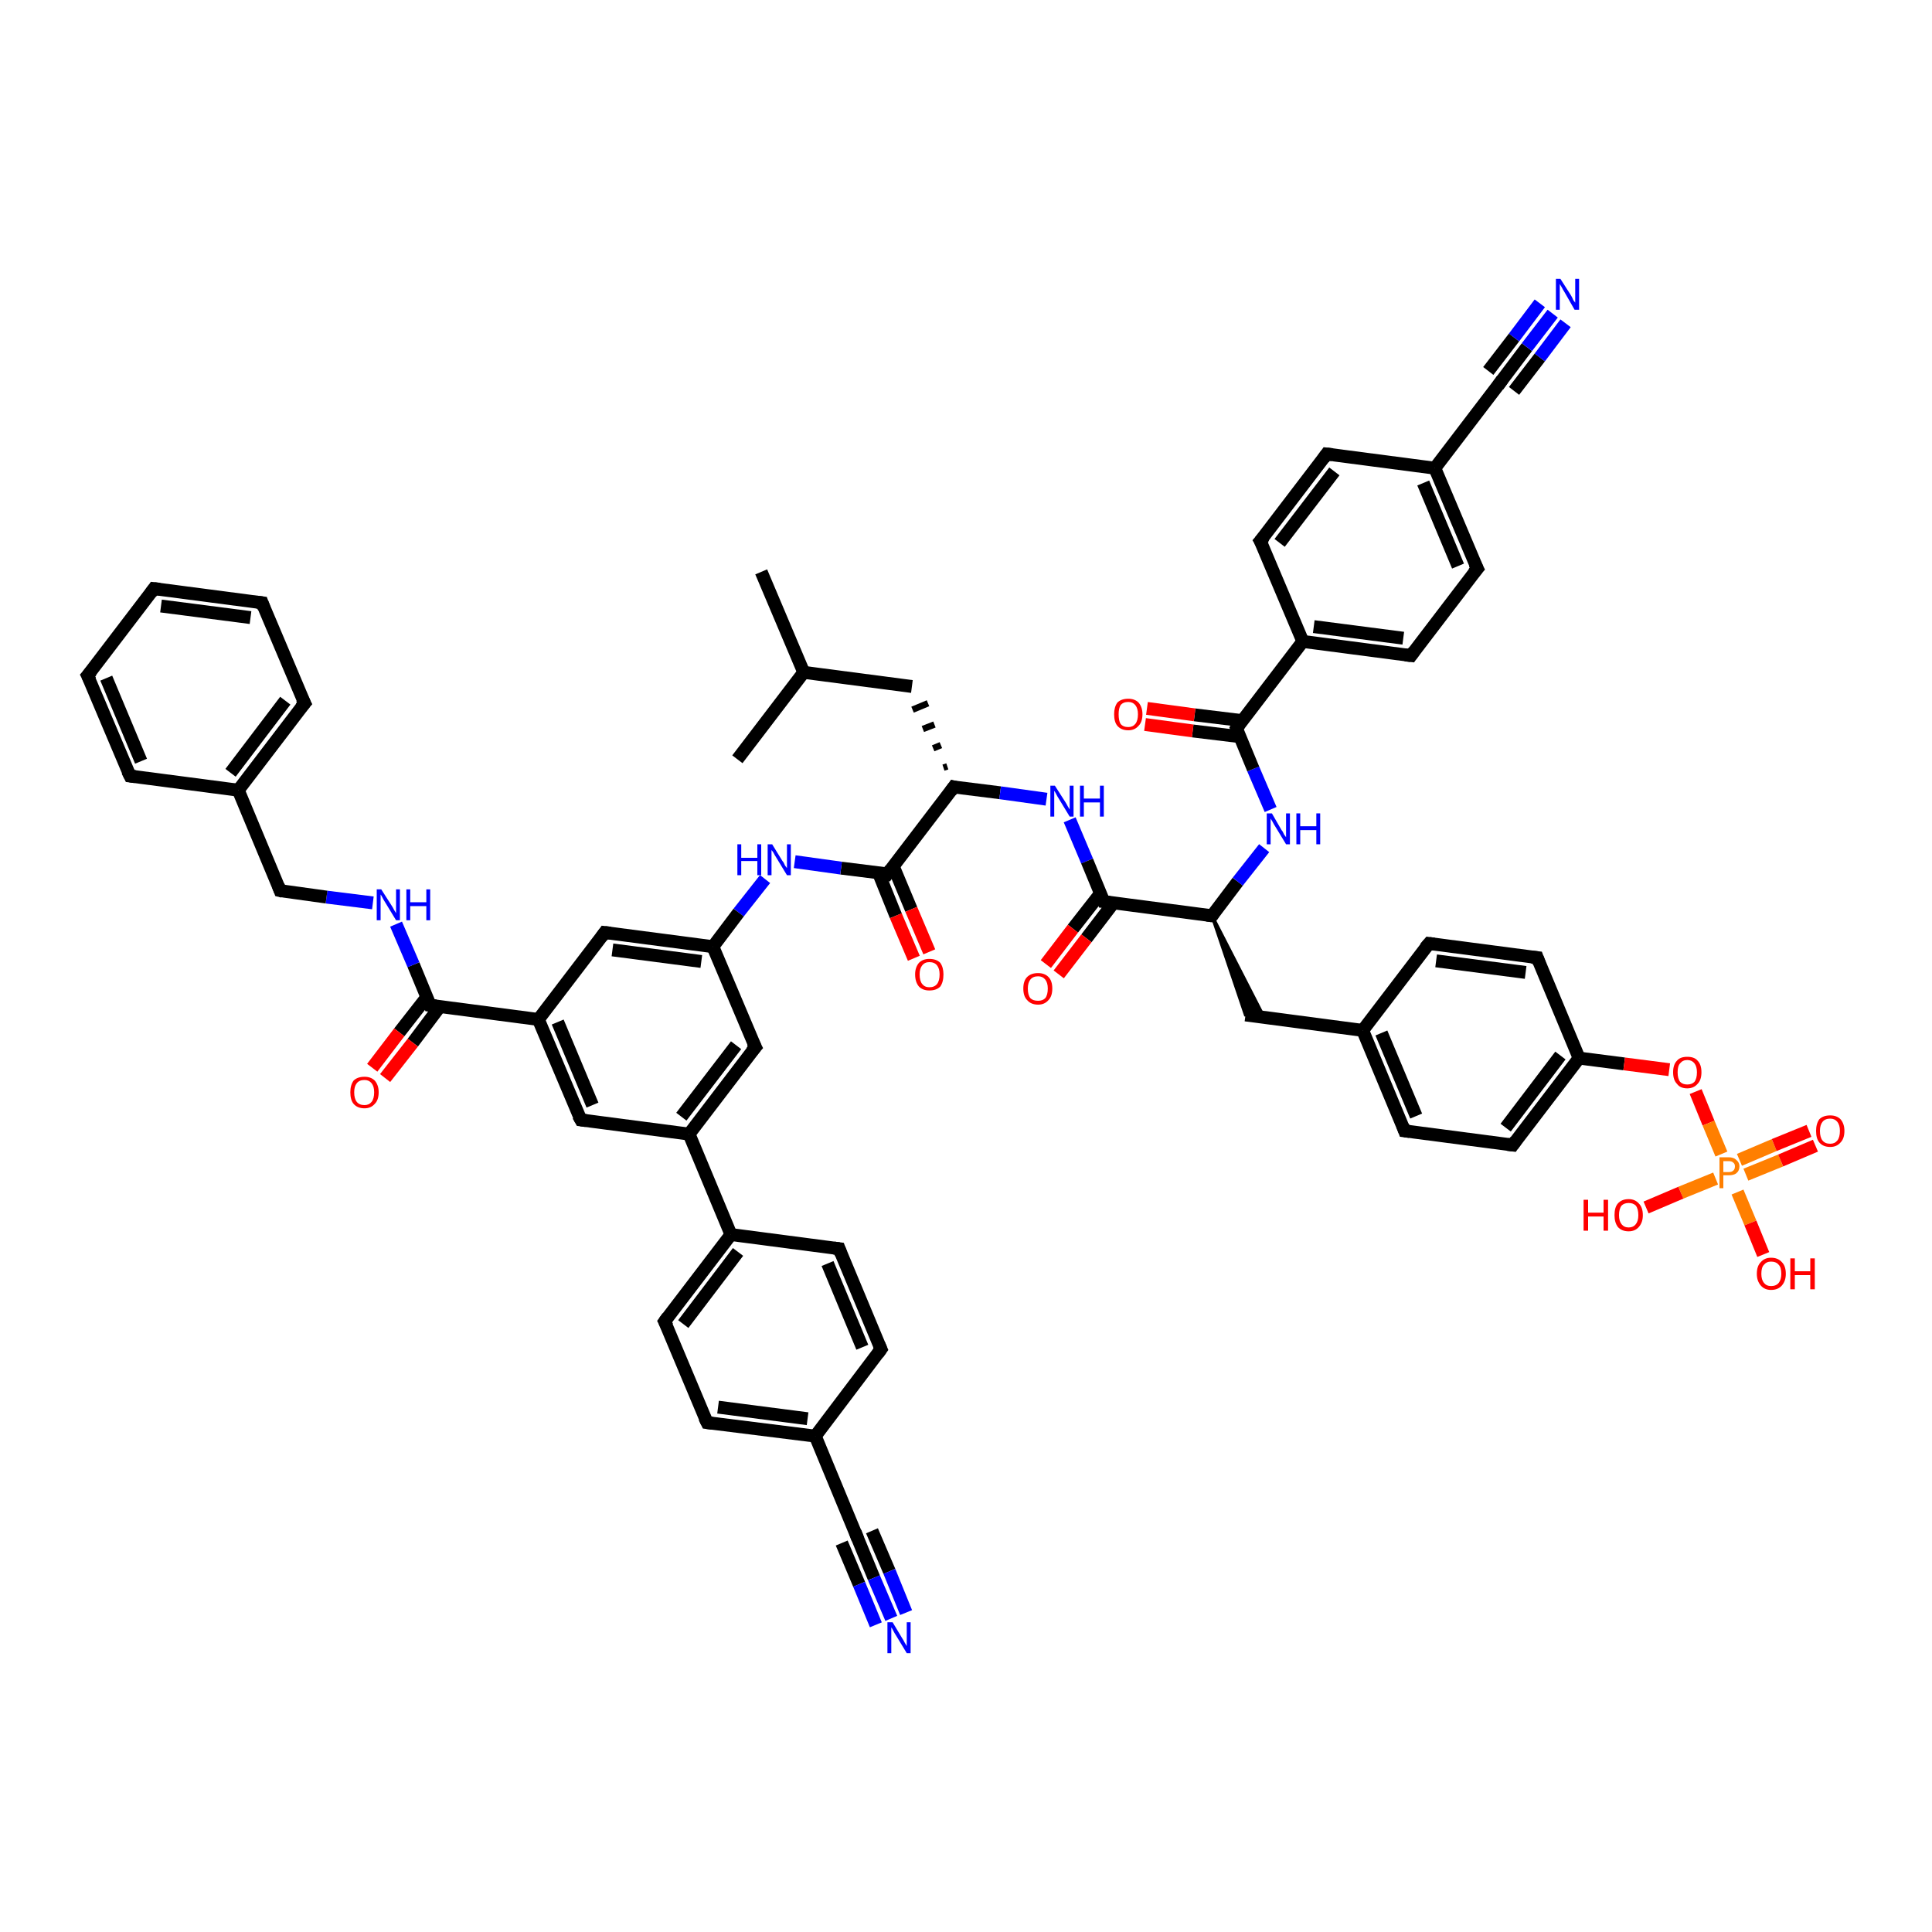 <?xml version='1.0' encoding='iso-8859-1'?>
<svg version='1.1' baseProfile='full'
              xmlns='http://www.w3.org/2000/svg'
                      xmlns:rdkit='http://www.rdkit.org/xml'
                      xmlns:xlink='http://www.w3.org/1999/xlink'
                  xml:space='preserve'
width='300px' height='300px' viewBox='0 0 300 300'>
<!-- END OF HEADER -->
<rect style='opacity:1.0;fill:#FFFFFF;stroke:none' width='300.0' height='300.0' x='0.0' y='0.0'> </rect>
<path class='bond-0 atom-0 atom-1' d='M 118.2,88.8 L 124.8,104.4' style='fill:none;fill-rule:evenodd;stroke:#000000;stroke-width:2.0px;stroke-linecap:butt;stroke-linejoin:miter;stroke-opacity:1' />
<path class='bond-1 atom-1 atom-2' d='M 124.8,104.4 L 114.5,117.9' style='fill:none;fill-rule:evenodd;stroke:#000000;stroke-width:2.0px;stroke-linecap:butt;stroke-linejoin:miter;stroke-opacity:1' />
<path class='bond-2 atom-1 atom-3' d='M 124.8,104.4 L 141.6,106.6' style='fill:none;fill-rule:evenodd;stroke:#000000;stroke-width:2.0px;stroke-linecap:butt;stroke-linejoin:miter;stroke-opacity:1' />
<path class='bond-3 atom-4 atom-3' d='M 147.1,119.0 L 146.5,119.2' style='fill:none;fill-rule:evenodd;stroke:#000000;stroke-width:1.0px;stroke-linecap:butt;stroke-linejoin:miter;stroke-opacity:1' />
<path class='bond-3 atom-4 atom-3' d='M 146.1,115.7 L 144.9,116.2' style='fill:none;fill-rule:evenodd;stroke:#000000;stroke-width:1.0px;stroke-linecap:butt;stroke-linejoin:miter;stroke-opacity:1' />
<path class='bond-3 atom-4 atom-3' d='M 145.1,112.5 L 143.3,113.2' style='fill:none;fill-rule:evenodd;stroke:#000000;stroke-width:1.0px;stroke-linecap:butt;stroke-linejoin:miter;stroke-opacity:1' />
<path class='bond-3 atom-4 atom-3' d='M 144.1,109.2 L 141.7,110.2' style='fill:none;fill-rule:evenodd;stroke:#000000;stroke-width:1.0px;stroke-linecap:butt;stroke-linejoin:miter;stroke-opacity:1' />
<path class='bond-4 atom-4 atom-5' d='M 148.1,122.2 L 155.3,123.1' style='fill:none;fill-rule:evenodd;stroke:#000000;stroke-width:2.0px;stroke-linecap:butt;stroke-linejoin:miter;stroke-opacity:1' />
<path class='bond-4 atom-4 atom-5' d='M 155.3,123.1 L 162.5,124.1' style='fill:none;fill-rule:evenodd;stroke:#0000FF;stroke-width:2.0px;stroke-linecap:butt;stroke-linejoin:miter;stroke-opacity:1' />
<path class='bond-5 atom-5 atom-6' d='M 166.1,127.3 L 168.8,133.7' style='fill:none;fill-rule:evenodd;stroke:#0000FF;stroke-width:2.0px;stroke-linecap:butt;stroke-linejoin:miter;stroke-opacity:1' />
<path class='bond-5 atom-5 atom-6' d='M 168.8,133.7 L 171.4,140.0' style='fill:none;fill-rule:evenodd;stroke:#000000;stroke-width:2.0px;stroke-linecap:butt;stroke-linejoin:miter;stroke-opacity:1' />
<path class='bond-6 atom-6 atom-7' d='M 170.9,138.7 L 166.6,144.2' style='fill:none;fill-rule:evenodd;stroke:#000000;stroke-width:2.0px;stroke-linecap:butt;stroke-linejoin:miter;stroke-opacity:1' />
<path class='bond-6 atom-6 atom-7' d='M 166.6,144.2 L 162.4,149.7' style='fill:none;fill-rule:evenodd;stroke:#FF0000;stroke-width:2.0px;stroke-linecap:butt;stroke-linejoin:miter;stroke-opacity:1' />
<path class='bond-6 atom-6 atom-7' d='M 172.9,140.2 L 168.7,145.7' style='fill:none;fill-rule:evenodd;stroke:#000000;stroke-width:2.0px;stroke-linecap:butt;stroke-linejoin:miter;stroke-opacity:1' />
<path class='bond-6 atom-6 atom-7' d='M 168.7,145.7 L 164.4,151.3' style='fill:none;fill-rule:evenodd;stroke:#FF0000;stroke-width:2.0px;stroke-linecap:butt;stroke-linejoin:miter;stroke-opacity:1' />
<path class='bond-7 atom-6 atom-8' d='M 171.4,140.0 L 188.2,142.2' style='fill:none;fill-rule:evenodd;stroke:#000000;stroke-width:2.0px;stroke-linecap:butt;stroke-linejoin:miter;stroke-opacity:1' />
<path class='bond-8 atom-8 atom-9' d='M 188.2,142.2 L 196.3,158.0 L 193.4,157.6 Z' style='fill:#000000;fill-rule:evenodd;fill-opacity:1;stroke:#000000;stroke-width:0.5px;stroke-linecap:butt;stroke-linejoin:miter;stroke-opacity:1;' />
<path class='bond-9 atom-9 atom-10' d='M 193.4,157.6 L 211.6,160.0' style='fill:none;fill-rule:evenodd;stroke:#000000;stroke-width:2.0px;stroke-linecap:butt;stroke-linejoin:miter;stroke-opacity:1' />
<path class='bond-10 atom-10 atom-11' d='M 211.6,160.0 L 218.1,175.6' style='fill:none;fill-rule:evenodd;stroke:#000000;stroke-width:2.0px;stroke-linecap:butt;stroke-linejoin:miter;stroke-opacity:1' />
<path class='bond-10 atom-10 atom-11' d='M 214.5,160.4 L 219.9,173.3' style='fill:none;fill-rule:evenodd;stroke:#000000;stroke-width:2.0px;stroke-linecap:butt;stroke-linejoin:miter;stroke-opacity:1' />
<path class='bond-11 atom-11 atom-12' d='M 218.1,175.6 L 234.9,177.8' style='fill:none;fill-rule:evenodd;stroke:#000000;stroke-width:2.0px;stroke-linecap:butt;stroke-linejoin:miter;stroke-opacity:1' />
<path class='bond-12 atom-12 atom-13' d='M 234.9,177.8 L 245.2,164.3' style='fill:none;fill-rule:evenodd;stroke:#000000;stroke-width:2.0px;stroke-linecap:butt;stroke-linejoin:miter;stroke-opacity:1' />
<path class='bond-12 atom-12 atom-13' d='M 233.8,175.1 L 242.3,163.9' style='fill:none;fill-rule:evenodd;stroke:#000000;stroke-width:2.0px;stroke-linecap:butt;stroke-linejoin:miter;stroke-opacity:1' />
<path class='bond-13 atom-13 atom-14' d='M 245.2,164.3 L 252.2,165.2' style='fill:none;fill-rule:evenodd;stroke:#000000;stroke-width:2.0px;stroke-linecap:butt;stroke-linejoin:miter;stroke-opacity:1' />
<path class='bond-13 atom-13 atom-14' d='M 252.2,165.2 L 259.2,166.1' style='fill:none;fill-rule:evenodd;stroke:#FF0000;stroke-width:2.0px;stroke-linecap:butt;stroke-linejoin:miter;stroke-opacity:1' />
<path class='bond-14 atom-14 atom-15' d='M 263.3,169.5 L 265.3,174.4' style='fill:none;fill-rule:evenodd;stroke:#FF0000;stroke-width:2.0px;stroke-linecap:butt;stroke-linejoin:miter;stroke-opacity:1' />
<path class='bond-14 atom-14 atom-15' d='M 265.3,174.4 L 267.3,179.2' style='fill:none;fill-rule:evenodd;stroke:#FF7F00;stroke-width:2.0px;stroke-linecap:butt;stroke-linejoin:miter;stroke-opacity:1' />
<path class='bond-15 atom-15 atom-16' d='M 266.4,183.0 L 261.0,185.2' style='fill:none;fill-rule:evenodd;stroke:#FF7F00;stroke-width:2.0px;stroke-linecap:butt;stroke-linejoin:miter;stroke-opacity:1' />
<path class='bond-15 atom-15 atom-16' d='M 261.0,185.2 L 255.6,187.5' style='fill:none;fill-rule:evenodd;stroke:#FF0000;stroke-width:2.0px;stroke-linecap:butt;stroke-linejoin:miter;stroke-opacity:1' />
<path class='bond-16 atom-15 atom-17' d='M 269.8,185.1 L 271.8,189.9' style='fill:none;fill-rule:evenodd;stroke:#FF7F00;stroke-width:2.0px;stroke-linecap:butt;stroke-linejoin:miter;stroke-opacity:1' />
<path class='bond-16 atom-15 atom-17' d='M 271.8,189.9 L 273.8,194.8' style='fill:none;fill-rule:evenodd;stroke:#FF0000;stroke-width:2.0px;stroke-linecap:butt;stroke-linejoin:miter;stroke-opacity:1' />
<path class='bond-17 atom-15 atom-18' d='M 271.1,182.4 L 276.5,180.2' style='fill:none;fill-rule:evenodd;stroke:#FF7F00;stroke-width:2.0px;stroke-linecap:butt;stroke-linejoin:miter;stroke-opacity:1' />
<path class='bond-17 atom-15 atom-18' d='M 276.5,180.2 L 281.9,177.9' style='fill:none;fill-rule:evenodd;stroke:#FF0000;stroke-width:2.0px;stroke-linecap:butt;stroke-linejoin:miter;stroke-opacity:1' />
<path class='bond-17 atom-15 atom-18' d='M 270.1,180.1 L 275.5,177.8' style='fill:none;fill-rule:evenodd;stroke:#FF7F00;stroke-width:2.0px;stroke-linecap:butt;stroke-linejoin:miter;stroke-opacity:1' />
<path class='bond-17 atom-15 atom-18' d='M 275.5,177.8 L 280.9,175.6' style='fill:none;fill-rule:evenodd;stroke:#FF0000;stroke-width:2.0px;stroke-linecap:butt;stroke-linejoin:miter;stroke-opacity:1' />
<path class='bond-18 atom-13 atom-19' d='M 245.2,164.3 L 238.7,148.7' style='fill:none;fill-rule:evenodd;stroke:#000000;stroke-width:2.0px;stroke-linecap:butt;stroke-linejoin:miter;stroke-opacity:1' />
<path class='bond-19 atom-19 atom-20' d='M 238.7,148.7 L 221.9,146.5' style='fill:none;fill-rule:evenodd;stroke:#000000;stroke-width:2.0px;stroke-linecap:butt;stroke-linejoin:miter;stroke-opacity:1' />
<path class='bond-19 atom-19 atom-20' d='M 236.9,151.0 L 223.0,149.2' style='fill:none;fill-rule:evenodd;stroke:#000000;stroke-width:2.0px;stroke-linecap:butt;stroke-linejoin:miter;stroke-opacity:1' />
<path class='bond-20 atom-8 atom-21' d='M 188.2,142.2 L 192.2,136.9' style='fill:none;fill-rule:evenodd;stroke:#000000;stroke-width:2.0px;stroke-linecap:butt;stroke-linejoin:miter;stroke-opacity:1' />
<path class='bond-20 atom-8 atom-21' d='M 192.2,136.9 L 196.3,131.7' style='fill:none;fill-rule:evenodd;stroke:#0000FF;stroke-width:2.0px;stroke-linecap:butt;stroke-linejoin:miter;stroke-opacity:1' />
<path class='bond-21 atom-21 atom-22' d='M 197.3,125.7 L 194.6,119.4' style='fill:none;fill-rule:evenodd;stroke:#0000FF;stroke-width:2.0px;stroke-linecap:butt;stroke-linejoin:miter;stroke-opacity:1' />
<path class='bond-21 atom-21 atom-22' d='M 194.6,119.4 L 192.0,113.1' style='fill:none;fill-rule:evenodd;stroke:#000000;stroke-width:2.0px;stroke-linecap:butt;stroke-linejoin:miter;stroke-opacity:1' />
<path class='bond-22 atom-22 atom-23' d='M 192.9,111.9 L 185.5,111.0' style='fill:none;fill-rule:evenodd;stroke:#000000;stroke-width:2.0px;stroke-linecap:butt;stroke-linejoin:miter;stroke-opacity:1' />
<path class='bond-22 atom-22 atom-23' d='M 185.5,111.0 L 178.1,110.0' style='fill:none;fill-rule:evenodd;stroke:#FF0000;stroke-width:2.0px;stroke-linecap:butt;stroke-linejoin:miter;stroke-opacity:1' />
<path class='bond-22 atom-22 atom-23' d='M 192.6,114.4 L 185.2,113.5' style='fill:none;fill-rule:evenodd;stroke:#000000;stroke-width:2.0px;stroke-linecap:butt;stroke-linejoin:miter;stroke-opacity:1' />
<path class='bond-22 atom-22 atom-23' d='M 185.2,113.5 L 177.8,112.5' style='fill:none;fill-rule:evenodd;stroke:#FF0000;stroke-width:2.0px;stroke-linecap:butt;stroke-linejoin:miter;stroke-opacity:1' />
<path class='bond-23 atom-22 atom-24' d='M 192.0,113.1 L 202.3,99.6' style='fill:none;fill-rule:evenodd;stroke:#000000;stroke-width:2.0px;stroke-linecap:butt;stroke-linejoin:miter;stroke-opacity:1' />
<path class='bond-24 atom-24 atom-25' d='M 202.3,99.6 L 219.1,101.8' style='fill:none;fill-rule:evenodd;stroke:#000000;stroke-width:2.0px;stroke-linecap:butt;stroke-linejoin:miter;stroke-opacity:1' />
<path class='bond-24 atom-24 atom-25' d='M 204.0,97.3 L 217.9,99.1' style='fill:none;fill-rule:evenodd;stroke:#000000;stroke-width:2.0px;stroke-linecap:butt;stroke-linejoin:miter;stroke-opacity:1' />
<path class='bond-25 atom-25 atom-26' d='M 219.1,101.8 L 229.4,88.3' style='fill:none;fill-rule:evenodd;stroke:#000000;stroke-width:2.0px;stroke-linecap:butt;stroke-linejoin:miter;stroke-opacity:1' />
<path class='bond-26 atom-26 atom-27' d='M 229.4,88.3 L 222.8,72.7' style='fill:none;fill-rule:evenodd;stroke:#000000;stroke-width:2.0px;stroke-linecap:butt;stroke-linejoin:miter;stroke-opacity:1' />
<path class='bond-26 atom-26 atom-27' d='M 226.4,87.9 L 221.0,75.0' style='fill:none;fill-rule:evenodd;stroke:#000000;stroke-width:2.0px;stroke-linecap:butt;stroke-linejoin:miter;stroke-opacity:1' />
<path class='bond-27 atom-27 atom-28' d='M 222.8,72.7 L 206.0,70.5' style='fill:none;fill-rule:evenodd;stroke:#000000;stroke-width:2.0px;stroke-linecap:butt;stroke-linejoin:miter;stroke-opacity:1' />
<path class='bond-28 atom-28 atom-29' d='M 206.0,70.5 L 195.7,84.0' style='fill:none;fill-rule:evenodd;stroke:#000000;stroke-width:2.0px;stroke-linecap:butt;stroke-linejoin:miter;stroke-opacity:1' />
<path class='bond-28 atom-28 atom-29' d='M 207.2,73.2 L 198.7,84.3' style='fill:none;fill-rule:evenodd;stroke:#000000;stroke-width:2.0px;stroke-linecap:butt;stroke-linejoin:miter;stroke-opacity:1' />
<path class='bond-29 atom-27 atom-30' d='M 222.8,72.7 L 233.1,59.2' style='fill:none;fill-rule:evenodd;stroke:#000000;stroke-width:2.0px;stroke-linecap:butt;stroke-linejoin:miter;stroke-opacity:1' />
<path class='bond-30 atom-30 atom-31' d='M 233.1,59.2 L 237.1,53.9' style='fill:none;fill-rule:evenodd;stroke:#000000;stroke-width:2.0px;stroke-linecap:butt;stroke-linejoin:miter;stroke-opacity:1' />
<path class='bond-30 atom-30 atom-31' d='M 237.1,53.9 L 241.1,48.7' style='fill:none;fill-rule:evenodd;stroke:#0000FF;stroke-width:2.0px;stroke-linecap:butt;stroke-linejoin:miter;stroke-opacity:1' />
<path class='bond-30 atom-30 atom-31' d='M 231.1,57.6 L 235.1,52.4' style='fill:none;fill-rule:evenodd;stroke:#000000;stroke-width:2.0px;stroke-linecap:butt;stroke-linejoin:miter;stroke-opacity:1' />
<path class='bond-30 atom-30 atom-31' d='M 235.1,52.4 L 239.1,47.1' style='fill:none;fill-rule:evenodd;stroke:#0000FF;stroke-width:2.0px;stroke-linecap:butt;stroke-linejoin:miter;stroke-opacity:1' />
<path class='bond-30 atom-30 atom-31' d='M 235.1,60.7 L 239.1,55.5' style='fill:none;fill-rule:evenodd;stroke:#000000;stroke-width:2.0px;stroke-linecap:butt;stroke-linejoin:miter;stroke-opacity:1' />
<path class='bond-30 atom-30 atom-31' d='M 239.1,55.5 L 243.1,50.2' style='fill:none;fill-rule:evenodd;stroke:#0000FF;stroke-width:2.0px;stroke-linecap:butt;stroke-linejoin:miter;stroke-opacity:1' />
<path class='bond-31 atom-4 atom-32' d='M 148.1,122.2 L 137.8,135.7' style='fill:none;fill-rule:evenodd;stroke:#000000;stroke-width:2.0px;stroke-linecap:butt;stroke-linejoin:miter;stroke-opacity:1' />
<path class='bond-32 atom-32 atom-33' d='M 136.4,135.5 L 139.1,142.2' style='fill:none;fill-rule:evenodd;stroke:#000000;stroke-width:2.0px;stroke-linecap:butt;stroke-linejoin:miter;stroke-opacity:1' />
<path class='bond-32 atom-32 atom-33' d='M 139.1,142.2 L 141.9,148.8' style='fill:none;fill-rule:evenodd;stroke:#FF0000;stroke-width:2.0px;stroke-linecap:butt;stroke-linejoin:miter;stroke-opacity:1' />
<path class='bond-32 atom-32 atom-33' d='M 138.7,134.5 L 141.5,141.2' style='fill:none;fill-rule:evenodd;stroke:#000000;stroke-width:2.0px;stroke-linecap:butt;stroke-linejoin:miter;stroke-opacity:1' />
<path class='bond-32 atom-32 atom-33' d='M 141.5,141.2 L 144.3,147.8' style='fill:none;fill-rule:evenodd;stroke:#FF0000;stroke-width:2.0px;stroke-linecap:butt;stroke-linejoin:miter;stroke-opacity:1' />
<path class='bond-33 atom-32 atom-34' d='M 137.8,135.7 L 130.6,134.8' style='fill:none;fill-rule:evenodd;stroke:#000000;stroke-width:2.0px;stroke-linecap:butt;stroke-linejoin:miter;stroke-opacity:1' />
<path class='bond-33 atom-32 atom-34' d='M 130.6,134.8 L 123.4,133.8' style='fill:none;fill-rule:evenodd;stroke:#0000FF;stroke-width:2.0px;stroke-linecap:butt;stroke-linejoin:miter;stroke-opacity:1' />
<path class='bond-34 atom-34 atom-35' d='M 118.8,136.5 L 114.7,141.7' style='fill:none;fill-rule:evenodd;stroke:#0000FF;stroke-width:2.0px;stroke-linecap:butt;stroke-linejoin:miter;stroke-opacity:1' />
<path class='bond-34 atom-34 atom-35' d='M 114.7,141.7 L 110.7,147.0' style='fill:none;fill-rule:evenodd;stroke:#000000;stroke-width:2.0px;stroke-linecap:butt;stroke-linejoin:miter;stroke-opacity:1' />
<path class='bond-35 atom-35 atom-36' d='M 110.7,147.0 L 93.9,144.8' style='fill:none;fill-rule:evenodd;stroke:#000000;stroke-width:2.0px;stroke-linecap:butt;stroke-linejoin:miter;stroke-opacity:1' />
<path class='bond-35 atom-35 atom-36' d='M 108.9,149.3 L 95.1,147.5' style='fill:none;fill-rule:evenodd;stroke:#000000;stroke-width:2.0px;stroke-linecap:butt;stroke-linejoin:miter;stroke-opacity:1' />
<path class='bond-36 atom-36 atom-37' d='M 93.9,144.8 L 83.6,158.3' style='fill:none;fill-rule:evenodd;stroke:#000000;stroke-width:2.0px;stroke-linecap:butt;stroke-linejoin:miter;stroke-opacity:1' />
<path class='bond-37 atom-37 atom-38' d='M 83.6,158.3 L 90.2,173.9' style='fill:none;fill-rule:evenodd;stroke:#000000;stroke-width:2.0px;stroke-linecap:butt;stroke-linejoin:miter;stroke-opacity:1' />
<path class='bond-37 atom-37 atom-38' d='M 86.6,158.7 L 92.0,171.6' style='fill:none;fill-rule:evenodd;stroke:#000000;stroke-width:2.0px;stroke-linecap:butt;stroke-linejoin:miter;stroke-opacity:1' />
<path class='bond-38 atom-38 atom-39' d='M 90.2,173.9 L 107.0,176.1' style='fill:none;fill-rule:evenodd;stroke:#000000;stroke-width:2.0px;stroke-linecap:butt;stroke-linejoin:miter;stroke-opacity:1' />
<path class='bond-39 atom-39 atom-40' d='M 107.0,176.1 L 117.3,162.6' style='fill:none;fill-rule:evenodd;stroke:#000000;stroke-width:2.0px;stroke-linecap:butt;stroke-linejoin:miter;stroke-opacity:1' />
<path class='bond-39 atom-39 atom-40' d='M 105.8,173.4 L 114.3,162.3' style='fill:none;fill-rule:evenodd;stroke:#000000;stroke-width:2.0px;stroke-linecap:butt;stroke-linejoin:miter;stroke-opacity:1' />
<path class='bond-40 atom-39 atom-41' d='M 107.0,176.1 L 113.5,191.7' style='fill:none;fill-rule:evenodd;stroke:#000000;stroke-width:2.0px;stroke-linecap:butt;stroke-linejoin:miter;stroke-opacity:1' />
<path class='bond-41 atom-41 atom-42' d='M 113.5,191.7 L 103.2,205.2' style='fill:none;fill-rule:evenodd;stroke:#000000;stroke-width:2.0px;stroke-linecap:butt;stroke-linejoin:miter;stroke-opacity:1' />
<path class='bond-41 atom-41 atom-42' d='M 114.6,194.4 L 106.1,205.6' style='fill:none;fill-rule:evenodd;stroke:#000000;stroke-width:2.0px;stroke-linecap:butt;stroke-linejoin:miter;stroke-opacity:1' />
<path class='bond-42 atom-42 atom-43' d='M 103.2,205.2 L 109.8,220.9' style='fill:none;fill-rule:evenodd;stroke:#000000;stroke-width:2.0px;stroke-linecap:butt;stroke-linejoin:miter;stroke-opacity:1' />
<path class='bond-43 atom-43 atom-44' d='M 109.8,220.9 L 126.6,223.0' style='fill:none;fill-rule:evenodd;stroke:#000000;stroke-width:2.0px;stroke-linecap:butt;stroke-linejoin:miter;stroke-opacity:1' />
<path class='bond-43 atom-43 atom-44' d='M 111.5,218.5 L 125.4,220.3' style='fill:none;fill-rule:evenodd;stroke:#000000;stroke-width:2.0px;stroke-linecap:butt;stroke-linejoin:miter;stroke-opacity:1' />
<path class='bond-44 atom-44 atom-45' d='M 126.6,223.0 L 136.8,209.5' style='fill:none;fill-rule:evenodd;stroke:#000000;stroke-width:2.0px;stroke-linecap:butt;stroke-linejoin:miter;stroke-opacity:1' />
<path class='bond-45 atom-45 atom-46' d='M 136.8,209.5 L 130.3,193.9' style='fill:none;fill-rule:evenodd;stroke:#000000;stroke-width:2.0px;stroke-linecap:butt;stroke-linejoin:miter;stroke-opacity:1' />
<path class='bond-45 atom-45 atom-46' d='M 133.9,209.2 L 128.5,196.2' style='fill:none;fill-rule:evenodd;stroke:#000000;stroke-width:2.0px;stroke-linecap:butt;stroke-linejoin:miter;stroke-opacity:1' />
<path class='bond-46 atom-44 atom-47' d='M 126.6,223.0 L 133.1,238.7' style='fill:none;fill-rule:evenodd;stroke:#000000;stroke-width:2.0px;stroke-linecap:butt;stroke-linejoin:miter;stroke-opacity:1' />
<path class='bond-47 atom-47 atom-48' d='M 133.1,238.7 L 135.7,245.0' style='fill:none;fill-rule:evenodd;stroke:#000000;stroke-width:2.0px;stroke-linecap:butt;stroke-linejoin:miter;stroke-opacity:1' />
<path class='bond-47 atom-47 atom-48' d='M 135.7,245.0 L 138.4,251.3' style='fill:none;fill-rule:evenodd;stroke:#0000FF;stroke-width:2.0px;stroke-linecap:butt;stroke-linejoin:miter;stroke-opacity:1' />
<path class='bond-47 atom-47 atom-48' d='M 135.4,237.7 L 138.1,244.0' style='fill:none;fill-rule:evenodd;stroke:#000000;stroke-width:2.0px;stroke-linecap:butt;stroke-linejoin:miter;stroke-opacity:1' />
<path class='bond-47 atom-47 atom-48' d='M 138.1,244.0 L 140.7,250.4' style='fill:none;fill-rule:evenodd;stroke:#0000FF;stroke-width:2.0px;stroke-linecap:butt;stroke-linejoin:miter;stroke-opacity:1' />
<path class='bond-47 atom-47 atom-48' d='M 130.7,239.6 L 133.4,246.0' style='fill:none;fill-rule:evenodd;stroke:#000000;stroke-width:2.0px;stroke-linecap:butt;stroke-linejoin:miter;stroke-opacity:1' />
<path class='bond-47 atom-47 atom-48' d='M 133.4,246.0 L 136.0,252.3' style='fill:none;fill-rule:evenodd;stroke:#0000FF;stroke-width:2.0px;stroke-linecap:butt;stroke-linejoin:miter;stroke-opacity:1' />
<path class='bond-48 atom-37 atom-49' d='M 83.6,158.3 L 66.8,156.1' style='fill:none;fill-rule:evenodd;stroke:#000000;stroke-width:2.0px;stroke-linecap:butt;stroke-linejoin:miter;stroke-opacity:1' />
<path class='bond-49 atom-49 atom-50' d='M 66.3,154.8 L 62.0,160.3' style='fill:none;fill-rule:evenodd;stroke:#000000;stroke-width:2.0px;stroke-linecap:butt;stroke-linejoin:miter;stroke-opacity:1' />
<path class='bond-49 atom-49 atom-50' d='M 62.0,160.3 L 57.8,165.8' style='fill:none;fill-rule:evenodd;stroke:#FF0000;stroke-width:2.0px;stroke-linecap:butt;stroke-linejoin:miter;stroke-opacity:1' />
<path class='bond-49 atom-49 atom-50' d='M 68.3,156.3 L 64.1,161.9' style='fill:none;fill-rule:evenodd;stroke:#000000;stroke-width:2.0px;stroke-linecap:butt;stroke-linejoin:miter;stroke-opacity:1' />
<path class='bond-49 atom-49 atom-50' d='M 64.1,161.9 L 59.8,167.4' style='fill:none;fill-rule:evenodd;stroke:#FF0000;stroke-width:2.0px;stroke-linecap:butt;stroke-linejoin:miter;stroke-opacity:1' />
<path class='bond-50 atom-49 atom-51' d='M 66.8,156.1 L 64.2,149.8' style='fill:none;fill-rule:evenodd;stroke:#000000;stroke-width:2.0px;stroke-linecap:butt;stroke-linejoin:miter;stroke-opacity:1' />
<path class='bond-50 atom-49 atom-51' d='M 64.2,149.8 L 61.5,143.5' style='fill:none;fill-rule:evenodd;stroke:#0000FF;stroke-width:2.0px;stroke-linecap:butt;stroke-linejoin:miter;stroke-opacity:1' />
<path class='bond-51 atom-51 atom-52' d='M 57.9,140.2 L 50.7,139.3' style='fill:none;fill-rule:evenodd;stroke:#0000FF;stroke-width:2.0px;stroke-linecap:butt;stroke-linejoin:miter;stroke-opacity:1' />
<path class='bond-51 atom-51 atom-52' d='M 50.7,139.3 L 43.5,138.3' style='fill:none;fill-rule:evenodd;stroke:#000000;stroke-width:2.0px;stroke-linecap:butt;stroke-linejoin:miter;stroke-opacity:1' />
<path class='bond-52 atom-52 atom-53' d='M 43.5,138.3 L 37.0,122.7' style='fill:none;fill-rule:evenodd;stroke:#000000;stroke-width:2.0px;stroke-linecap:butt;stroke-linejoin:miter;stroke-opacity:1' />
<path class='bond-53 atom-53 atom-54' d='M 37.0,122.7 L 47.3,109.2' style='fill:none;fill-rule:evenodd;stroke:#000000;stroke-width:2.0px;stroke-linecap:butt;stroke-linejoin:miter;stroke-opacity:1' />
<path class='bond-53 atom-53 atom-54' d='M 35.8,120.0 L 44.3,108.8' style='fill:none;fill-rule:evenodd;stroke:#000000;stroke-width:2.0px;stroke-linecap:butt;stroke-linejoin:miter;stroke-opacity:1' />
<path class='bond-54 atom-54 atom-55' d='M 47.3,109.2 L 40.7,93.6' style='fill:none;fill-rule:evenodd;stroke:#000000;stroke-width:2.0px;stroke-linecap:butt;stroke-linejoin:miter;stroke-opacity:1' />
<path class='bond-55 atom-55 atom-56' d='M 40.7,93.6 L 23.9,91.4' style='fill:none;fill-rule:evenodd;stroke:#000000;stroke-width:2.0px;stroke-linecap:butt;stroke-linejoin:miter;stroke-opacity:1' />
<path class='bond-55 atom-55 atom-56' d='M 38.9,95.9 L 25.0,94.1' style='fill:none;fill-rule:evenodd;stroke:#000000;stroke-width:2.0px;stroke-linecap:butt;stroke-linejoin:miter;stroke-opacity:1' />
<path class='bond-56 atom-56 atom-57' d='M 23.9,91.4 L 13.6,104.9' style='fill:none;fill-rule:evenodd;stroke:#000000;stroke-width:2.0px;stroke-linecap:butt;stroke-linejoin:miter;stroke-opacity:1' />
<path class='bond-57 atom-57 atom-58' d='M 13.6,104.9 L 20.2,120.5' style='fill:none;fill-rule:evenodd;stroke:#000000;stroke-width:2.0px;stroke-linecap:butt;stroke-linejoin:miter;stroke-opacity:1' />
<path class='bond-57 atom-57 atom-58' d='M 16.5,105.3 L 21.9,118.2' style='fill:none;fill-rule:evenodd;stroke:#000000;stroke-width:2.0px;stroke-linecap:butt;stroke-linejoin:miter;stroke-opacity:1' />
<path class='bond-58 atom-20 atom-10' d='M 221.9,146.5 L 211.6,160.0' style='fill:none;fill-rule:evenodd;stroke:#000000;stroke-width:2.0px;stroke-linecap:butt;stroke-linejoin:miter;stroke-opacity:1' />
<path class='bond-59 atom-29 atom-24' d='M 195.7,84.0 L 202.3,99.6' style='fill:none;fill-rule:evenodd;stroke:#000000;stroke-width:2.0px;stroke-linecap:butt;stroke-linejoin:miter;stroke-opacity:1' />
<path class='bond-60 atom-40 atom-35' d='M 117.3,162.6 L 110.7,147.0' style='fill:none;fill-rule:evenodd;stroke:#000000;stroke-width:2.0px;stroke-linecap:butt;stroke-linejoin:miter;stroke-opacity:1' />
<path class='bond-61 atom-46 atom-41' d='M 130.3,193.9 L 113.5,191.7' style='fill:none;fill-rule:evenodd;stroke:#000000;stroke-width:2.0px;stroke-linecap:butt;stroke-linejoin:miter;stroke-opacity:1' />
<path class='bond-62 atom-58 atom-53' d='M 20.2,120.5 L 37.0,122.7' style='fill:none;fill-rule:evenodd;stroke:#000000;stroke-width:2.0px;stroke-linecap:butt;stroke-linejoin:miter;stroke-opacity:1' />
<path d='M 148.5,122.3 L 148.1,122.2 L 147.6,122.9' style='fill:none;stroke:#000000;stroke-width:2.0px;stroke-linecap:butt;stroke-linejoin:miter;stroke-opacity:1;' />
<path d='M 171.3,139.7 L 171.4,140.0 L 172.3,140.1' style='fill:none;stroke:#000000;stroke-width:2.0px;stroke-linecap:butt;stroke-linejoin:miter;stroke-opacity:1;' />
<path d='M 187.4,142.1 L 188.2,142.2 L 188.4,141.9' style='fill:none;stroke:#000000;stroke-width:2.0px;stroke-linecap:butt;stroke-linejoin:miter;stroke-opacity:1;' />
<path d='M 217.8,174.8 L 218.1,175.6 L 218.9,175.7' style='fill:none;stroke:#000000;stroke-width:2.0px;stroke-linecap:butt;stroke-linejoin:miter;stroke-opacity:1;' />
<path d='M 234.1,177.7 L 234.9,177.8 L 235.4,177.1' style='fill:none;stroke:#000000;stroke-width:2.0px;stroke-linecap:butt;stroke-linejoin:miter;stroke-opacity:1;' />
<path d='M 239.0,149.5 L 238.7,148.7 L 237.8,148.6' style='fill:none;stroke:#000000;stroke-width:2.0px;stroke-linecap:butt;stroke-linejoin:miter;stroke-opacity:1;' />
<path d='M 222.7,146.6 L 221.9,146.5 L 221.3,147.2' style='fill:none;stroke:#000000;stroke-width:2.0px;stroke-linecap:butt;stroke-linejoin:miter;stroke-opacity:1;' />
<path d='M 192.1,113.4 L 192.0,113.1 L 192.5,112.4' style='fill:none;stroke:#000000;stroke-width:2.0px;stroke-linecap:butt;stroke-linejoin:miter;stroke-opacity:1;' />
<path d='M 218.2,101.7 L 219.1,101.8 L 219.6,101.1' style='fill:none;stroke:#000000;stroke-width:2.0px;stroke-linecap:butt;stroke-linejoin:miter;stroke-opacity:1;' />
<path d='M 228.8,89.0 L 229.4,88.3 L 229.0,87.5' style='fill:none;stroke:#000000;stroke-width:2.0px;stroke-linecap:butt;stroke-linejoin:miter;stroke-opacity:1;' />
<path d='M 206.9,70.6 L 206.0,70.5 L 205.5,71.2' style='fill:none;stroke:#000000;stroke-width:2.0px;stroke-linecap:butt;stroke-linejoin:miter;stroke-opacity:1;' />
<path d='M 196.3,83.3 L 195.7,84.0 L 196.1,84.7' style='fill:none;stroke:#000000;stroke-width:2.0px;stroke-linecap:butt;stroke-linejoin:miter;stroke-opacity:1;' />
<path d='M 232.6,59.9 L 233.1,59.2 L 233.3,58.9' style='fill:none;stroke:#000000;stroke-width:2.0px;stroke-linecap:butt;stroke-linejoin:miter;stroke-opacity:1;' />
<path d='M 138.3,135.0 L 137.8,135.7 L 137.5,135.6' style='fill:none;stroke:#000000;stroke-width:2.0px;stroke-linecap:butt;stroke-linejoin:miter;stroke-opacity:1;' />
<path d='M 94.8,144.9 L 93.9,144.8 L 93.4,145.5' style='fill:none;stroke:#000000;stroke-width:2.0px;stroke-linecap:butt;stroke-linejoin:miter;stroke-opacity:1;' />
<path d='M 89.8,173.2 L 90.2,173.9 L 91.0,174.0' style='fill:none;stroke:#000000;stroke-width:2.0px;stroke-linecap:butt;stroke-linejoin:miter;stroke-opacity:1;' />
<path d='M 116.7,163.3 L 117.3,162.6 L 116.9,161.8' style='fill:none;stroke:#000000;stroke-width:2.0px;stroke-linecap:butt;stroke-linejoin:miter;stroke-opacity:1;' />
<path d='M 103.7,204.5 L 103.2,205.2 L 103.6,206.0' style='fill:none;stroke:#000000;stroke-width:2.0px;stroke-linecap:butt;stroke-linejoin:miter;stroke-opacity:1;' />
<path d='M 109.4,220.1 L 109.8,220.9 L 110.6,221.0' style='fill:none;stroke:#000000;stroke-width:2.0px;stroke-linecap:butt;stroke-linejoin:miter;stroke-opacity:1;' />
<path d='M 136.3,210.2 L 136.8,209.5 L 136.5,208.8' style='fill:none;stroke:#000000;stroke-width:2.0px;stroke-linecap:butt;stroke-linejoin:miter;stroke-opacity:1;' />
<path d='M 130.6,194.7 L 130.3,193.9 L 129.5,193.8' style='fill:none;stroke:#000000;stroke-width:2.0px;stroke-linecap:butt;stroke-linejoin:miter;stroke-opacity:1;' />
<path d='M 132.8,237.9 L 133.1,238.7 L 133.2,239.0' style='fill:none;stroke:#000000;stroke-width:2.0px;stroke-linecap:butt;stroke-linejoin:miter;stroke-opacity:1;' />
<path d='M 67.7,156.2 L 66.8,156.1 L 66.7,155.8' style='fill:none;stroke:#000000;stroke-width:2.0px;stroke-linecap:butt;stroke-linejoin:miter;stroke-opacity:1;' />
<path d='M 43.9,138.4 L 43.5,138.3 L 43.2,137.5' style='fill:none;stroke:#000000;stroke-width:2.0px;stroke-linecap:butt;stroke-linejoin:miter;stroke-opacity:1;' />
<path d='M 46.7,109.9 L 47.3,109.2 L 46.9,108.4' style='fill:none;stroke:#000000;stroke-width:2.0px;stroke-linecap:butt;stroke-linejoin:miter;stroke-opacity:1;' />
<path d='M 41.0,94.4 L 40.7,93.6 L 39.9,93.5' style='fill:none;stroke:#000000;stroke-width:2.0px;stroke-linecap:butt;stroke-linejoin:miter;stroke-opacity:1;' />
<path d='M 24.8,91.5 L 23.9,91.4 L 23.4,92.1' style='fill:none;stroke:#000000;stroke-width:2.0px;stroke-linecap:butt;stroke-linejoin:miter;stroke-opacity:1;' />
<path d='M 14.2,104.2 L 13.6,104.9 L 14.0,105.7' style='fill:none;stroke:#000000;stroke-width:2.0px;stroke-linecap:butt;stroke-linejoin:miter;stroke-opacity:1;' />
<path d='M 19.8,119.7 L 20.2,120.5 L 21.0,120.6' style='fill:none;stroke:#000000;stroke-width:2.0px;stroke-linecap:butt;stroke-linejoin:miter;stroke-opacity:1;' />
<path class='atom-5' d='M 163.8 122.0
L 165.4 124.5
Q 165.6 124.8, 165.8 125.2
Q 166.1 125.7, 166.1 125.7
L 166.1 122.0
L 166.7 122.0
L 166.7 126.8
L 166.1 126.8
L 164.4 124.0
Q 164.2 123.7, 164.0 123.3
Q 163.8 122.9, 163.7 122.8
L 163.7 126.8
L 163.1 126.8
L 163.1 122.0
L 163.8 122.0
' fill='#0000FF'/>
<path class='atom-5' d='M 167.7 122.0
L 168.3 122.0
L 168.3 124.0
L 170.8 124.0
L 170.8 122.0
L 171.4 122.0
L 171.4 126.8
L 170.8 126.8
L 170.8 124.6
L 168.3 124.6
L 168.3 126.8
L 167.7 126.8
L 167.7 122.0
' fill='#0000FF'/>
<path class='atom-7' d='M 158.9 153.5
Q 158.9 152.3, 159.5 151.7
Q 160.1 151.1, 161.2 151.1
Q 162.2 151.1, 162.8 151.7
Q 163.4 152.3, 163.4 153.5
Q 163.4 154.7, 162.8 155.3
Q 162.2 156.0, 161.2 156.0
Q 160.1 156.0, 159.5 155.3
Q 158.9 154.7, 158.9 153.5
M 161.2 155.4
Q 161.9 155.4, 162.3 155.0
Q 162.7 154.5, 162.7 153.5
Q 162.7 152.6, 162.3 152.1
Q 161.9 151.6, 161.2 151.6
Q 160.4 151.6, 160.0 152.1
Q 159.6 152.6, 159.6 153.5
Q 159.6 154.5, 160.0 155.0
Q 160.4 155.4, 161.2 155.4
' fill='#FF0000'/>
<path class='atom-14' d='M 259.8 166.5
Q 259.8 165.3, 260.4 164.7
Q 260.9 164.1, 262.0 164.1
Q 263.1 164.1, 263.6 164.7
Q 264.2 165.3, 264.2 166.5
Q 264.2 167.7, 263.6 168.3
Q 263.0 169.0, 262.0 169.0
Q 260.9 169.0, 260.4 168.3
Q 259.8 167.7, 259.8 166.5
M 262.0 168.4
Q 262.7 168.4, 263.1 168.0
Q 263.5 167.5, 263.5 166.5
Q 263.5 165.6, 263.1 165.1
Q 262.7 164.6, 262.0 164.6
Q 261.3 164.6, 260.9 165.1
Q 260.5 165.5, 260.5 166.5
Q 260.5 167.5, 260.9 168.0
Q 261.3 168.4, 262.0 168.4
' fill='#FF0000'/>
<path class='atom-15' d='M 268.4 179.7
Q 269.2 179.7, 269.6 180.1
Q 270.1 180.5, 270.1 181.1
Q 270.1 181.8, 269.6 182.2
Q 269.2 182.5, 268.4 182.5
L 267.6 182.5
L 267.6 184.5
L 267.0 184.5
L 267.0 179.7
L 268.4 179.7
M 268.4 182.0
Q 268.9 182.0, 269.1 181.8
Q 269.4 181.6, 269.4 181.1
Q 269.4 180.7, 269.1 180.5
Q 268.9 180.3, 268.4 180.3
L 267.6 180.3
L 267.6 182.0
L 268.4 182.0
' fill='#FF7F00'/>
<path class='atom-16' d='M 245.9 186.3
L 246.6 186.3
L 246.6 188.3
L 249.0 188.3
L 249.0 186.3
L 249.7 186.3
L 249.7 191.1
L 249.0 191.1
L 249.0 188.9
L 246.6 188.9
L 246.6 191.1
L 245.9 191.1
L 245.9 186.3
' fill='#FF0000'/>
<path class='atom-16' d='M 250.7 188.7
Q 250.7 187.5, 251.2 186.9
Q 251.8 186.2, 252.9 186.2
Q 253.9 186.2, 254.5 186.9
Q 255.1 187.5, 255.1 188.7
Q 255.1 189.8, 254.5 190.5
Q 253.9 191.2, 252.9 191.2
Q 251.8 191.2, 251.2 190.5
Q 250.7 189.8, 250.7 188.7
M 252.9 190.6
Q 253.6 190.6, 254.0 190.1
Q 254.4 189.6, 254.4 188.7
Q 254.4 187.7, 254.0 187.2
Q 253.6 186.8, 252.9 186.8
Q 252.2 186.8, 251.8 187.2
Q 251.4 187.7, 251.4 188.7
Q 251.4 189.6, 251.8 190.1
Q 252.2 190.6, 252.9 190.6
' fill='#FF0000'/>
<path class='atom-17' d='M 272.8 197.8
Q 272.8 196.6, 273.4 196.0
Q 274.0 195.3, 275.0 195.3
Q 276.1 195.3, 276.7 196.0
Q 277.3 196.6, 277.3 197.8
Q 277.3 198.9, 276.7 199.6
Q 276.1 200.3, 275.0 200.3
Q 274.0 200.3, 273.4 199.6
Q 272.8 198.9, 272.8 197.8
M 275.0 199.7
Q 275.8 199.7, 276.2 199.2
Q 276.6 198.7, 276.6 197.8
Q 276.6 196.8, 276.2 196.4
Q 275.8 195.9, 275.0 195.9
Q 274.3 195.9, 273.9 196.4
Q 273.5 196.8, 273.5 197.8
Q 273.5 198.7, 273.9 199.2
Q 274.3 199.7, 275.0 199.7
' fill='#FF0000'/>
<path class='atom-17' d='M 278.0 195.4
L 278.7 195.4
L 278.7 197.4
L 281.1 197.4
L 281.1 195.4
L 281.8 195.4
L 281.8 200.2
L 281.1 200.2
L 281.1 198.0
L 278.7 198.0
L 278.7 200.2
L 278.0 200.2
L 278.0 195.4
' fill='#FF0000'/>
<path class='atom-18' d='M 282.0 175.6
Q 282.0 174.5, 282.5 173.8
Q 283.1 173.2, 284.2 173.2
Q 285.2 173.2, 285.8 173.8
Q 286.4 174.5, 286.4 175.6
Q 286.4 176.8, 285.8 177.4
Q 285.2 178.1, 284.2 178.1
Q 283.1 178.1, 282.5 177.4
Q 282.0 176.8, 282.0 175.6
M 284.2 177.6
Q 284.9 177.6, 285.3 177.1
Q 285.7 176.6, 285.7 175.6
Q 285.7 174.7, 285.3 174.2
Q 284.9 173.7, 284.2 173.7
Q 283.4 173.7, 283.0 174.2
Q 282.6 174.7, 282.6 175.6
Q 282.6 176.6, 283.0 177.1
Q 283.4 177.6, 284.2 177.6
' fill='#FF0000'/>
<path class='atom-21' d='M 197.5 126.3
L 199.0 128.9
Q 199.2 129.1, 199.4 129.6
Q 199.7 130.0, 199.7 130.0
L 199.7 126.3
L 200.3 126.3
L 200.3 131.1
L 199.7 131.1
L 198.0 128.3
Q 197.8 128.0, 197.6 127.6
Q 197.4 127.3, 197.3 127.1
L 197.3 131.1
L 196.7 131.1
L 196.7 126.3
L 197.5 126.3
' fill='#0000FF'/>
<path class='atom-21' d='M 201.3 126.3
L 201.9 126.3
L 201.9 128.3
L 204.4 128.3
L 204.4 126.3
L 205.0 126.3
L 205.0 131.1
L 204.4 131.1
L 204.4 128.9
L 201.9 128.9
L 201.9 131.1
L 201.3 131.1
L 201.3 126.3
' fill='#0000FF'/>
<path class='atom-23' d='M 173.0 110.9
Q 173.0 109.8, 173.5 109.1
Q 174.1 108.5, 175.2 108.5
Q 176.2 108.5, 176.8 109.1
Q 177.4 109.8, 177.4 110.9
Q 177.4 112.1, 176.8 112.7
Q 176.2 113.4, 175.2 113.4
Q 174.1 113.4, 173.5 112.7
Q 173.0 112.1, 173.0 110.9
M 175.2 112.9
Q 175.9 112.9, 176.3 112.4
Q 176.7 111.9, 176.7 110.9
Q 176.7 110.0, 176.3 109.5
Q 175.9 109.0, 175.2 109.0
Q 174.4 109.0, 174.0 109.5
Q 173.7 110.0, 173.7 110.9
Q 173.7 111.9, 174.0 112.4
Q 174.4 112.9, 175.2 112.9
' fill='#FF0000'/>
<path class='atom-31' d='M 242.3 43.3
L 243.9 45.8
Q 244.1 46.1, 244.3 46.6
Q 244.6 47.0, 244.6 47.0
L 244.6 43.3
L 245.2 43.3
L 245.2 48.1
L 244.5 48.1
L 242.9 45.3
Q 242.7 45.0, 242.5 44.6
Q 242.3 44.3, 242.2 44.1
L 242.2 48.1
L 241.6 48.1
L 241.6 43.3
L 242.3 43.3
' fill='#0000FF'/>
<path class='atom-33' d='M 142.1 151.3
Q 142.1 150.2, 142.7 149.5
Q 143.3 148.9, 144.3 148.9
Q 145.4 148.9, 146.0 149.5
Q 146.5 150.2, 146.5 151.3
Q 146.5 152.5, 146.0 153.2
Q 145.4 153.8, 144.3 153.8
Q 143.3 153.8, 142.7 153.2
Q 142.1 152.5, 142.1 151.3
M 144.3 153.3
Q 145.1 153.3, 145.5 152.8
Q 145.9 152.3, 145.9 151.3
Q 145.9 150.4, 145.5 149.9
Q 145.1 149.4, 144.3 149.4
Q 143.6 149.4, 143.2 149.9
Q 142.8 150.4, 142.8 151.3
Q 142.8 152.3, 143.2 152.8
Q 143.6 153.3, 144.3 153.3
' fill='#FF0000'/>
<path class='atom-34' d='M 114.5 131.1
L 115.1 131.1
L 115.1 133.2
L 117.6 133.2
L 117.6 131.1
L 118.2 131.1
L 118.2 135.9
L 117.6 135.9
L 117.6 133.7
L 115.1 133.7
L 115.1 135.9
L 114.5 135.9
L 114.5 131.1
' fill='#0000FF'/>
<path class='atom-34' d='M 119.9 131.1
L 121.5 133.7
Q 121.7 133.9, 121.9 134.4
Q 122.2 134.8, 122.2 134.8
L 122.2 131.1
L 122.8 131.1
L 122.8 135.9
L 122.2 135.9
L 120.5 133.1
Q 120.3 132.8, 120.1 132.4
Q 119.9 132.1, 119.8 132.0
L 119.8 135.9
L 119.2 135.9
L 119.2 131.1
L 119.9 131.1
' fill='#0000FF'/>
<path class='atom-48' d='M 138.6 251.9
L 140.1 254.4
Q 140.3 254.7, 140.5 255.1
Q 140.8 255.6, 140.8 255.6
L 140.8 251.9
L 141.4 251.9
L 141.4 256.7
L 140.8 256.7
L 139.1 253.9
Q 138.9 253.6, 138.7 253.2
Q 138.5 252.8, 138.4 252.7
L 138.4 256.7
L 137.8 256.7
L 137.8 251.9
L 138.6 251.9
' fill='#0000FF'/>
<path class='atom-50' d='M 54.4 169.6
Q 54.4 168.5, 54.9 167.8
Q 55.5 167.2, 56.6 167.2
Q 57.6 167.2, 58.2 167.8
Q 58.8 168.5, 58.8 169.6
Q 58.8 170.8, 58.2 171.4
Q 57.6 172.1, 56.6 172.1
Q 55.5 172.1, 54.9 171.4
Q 54.4 170.8, 54.4 169.6
M 56.6 171.6
Q 57.3 171.6, 57.7 171.1
Q 58.1 170.6, 58.1 169.6
Q 58.1 168.7, 57.7 168.2
Q 57.3 167.7, 56.6 167.7
Q 55.8 167.7, 55.4 168.2
Q 55.0 168.7, 55.0 169.6
Q 55.0 170.6, 55.4 171.1
Q 55.8 171.6, 56.6 171.6
' fill='#FF0000'/>
<path class='atom-51' d='M 59.2 138.1
L 60.8 140.6
Q 61.0 140.9, 61.2 141.3
Q 61.5 141.8, 61.5 141.8
L 61.5 138.1
L 62.1 138.1
L 62.1 142.9
L 61.5 142.9
L 59.8 140.1
Q 59.6 139.8, 59.4 139.4
Q 59.2 139.0, 59.1 138.9
L 59.1 142.9
L 58.5 142.9
L 58.5 138.1
L 59.2 138.1
' fill='#0000FF'/>
<path class='atom-51' d='M 63.1 138.1
L 63.7 138.1
L 63.7 140.1
L 66.2 140.1
L 66.2 138.1
L 66.8 138.1
L 66.8 142.9
L 66.2 142.9
L 66.2 140.7
L 63.7 140.7
L 63.7 142.9
L 63.1 142.9
L 63.1 138.1
' fill='#0000FF'/>
</svg>
